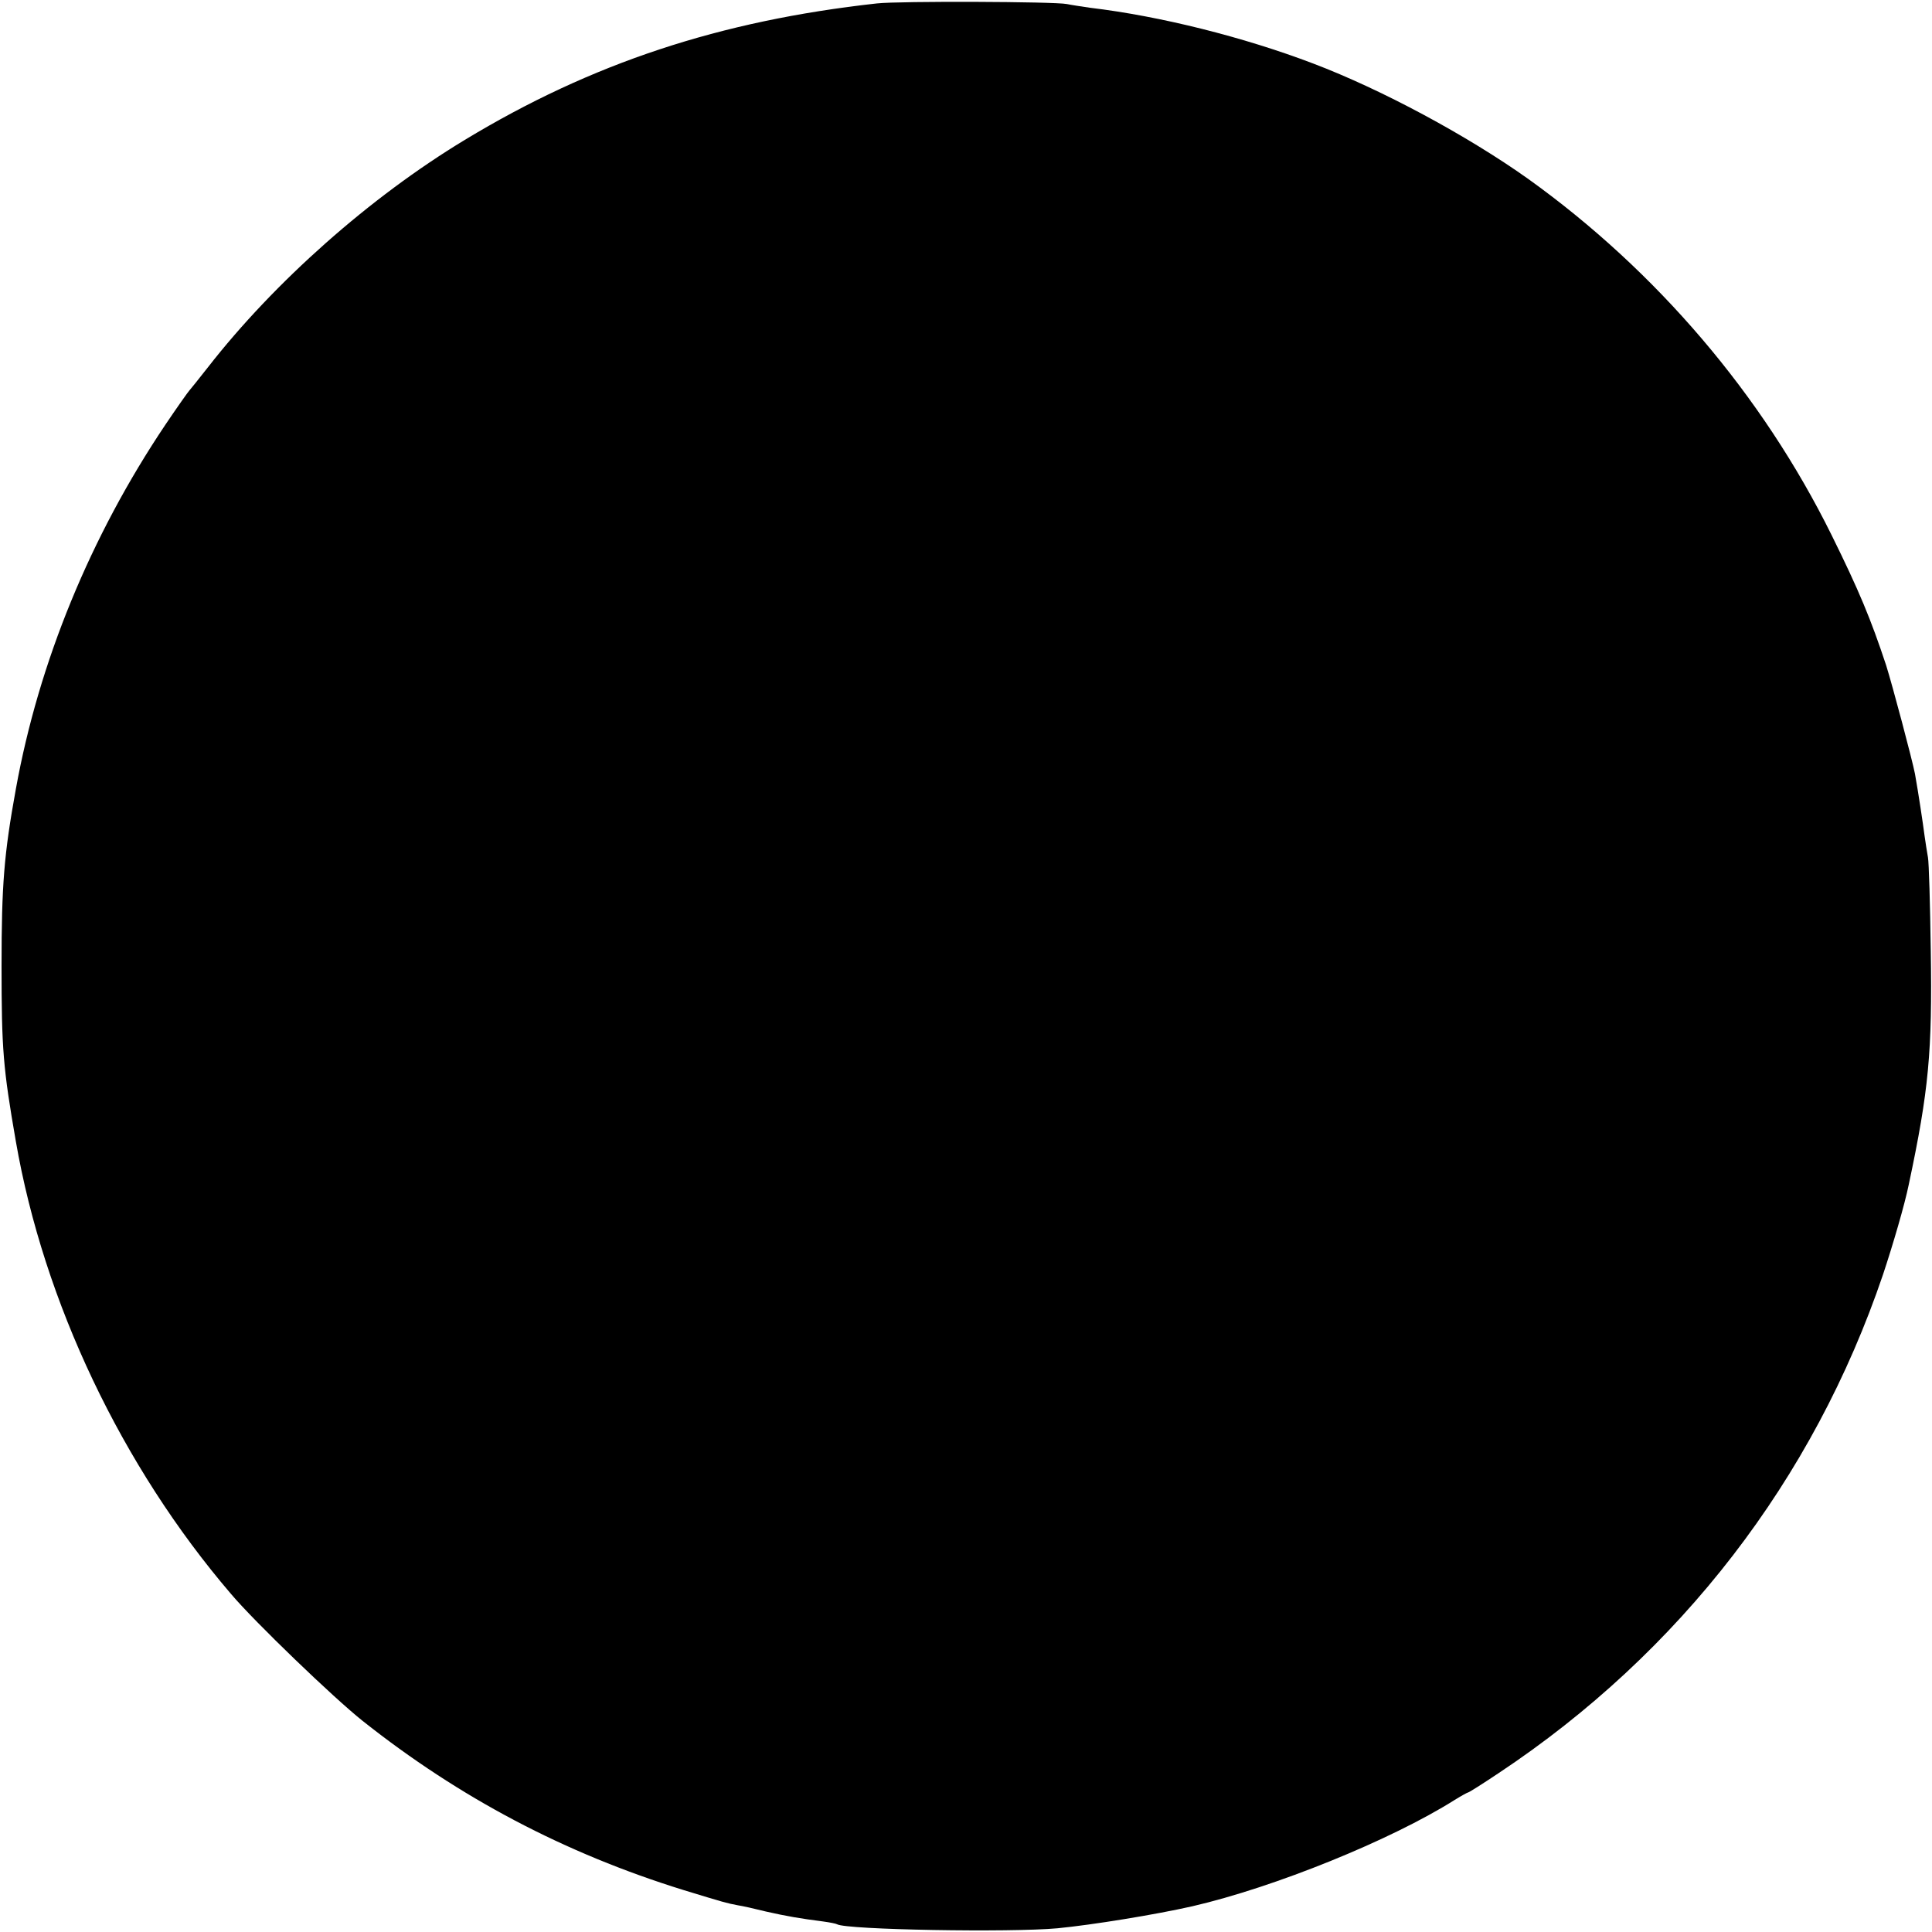 <?xml version="1.0" standalone="no"?>
<!DOCTYPE svg PUBLIC "-//W3C//DTD SVG 20010904//EN"
 "http://www.w3.org/TR/2001/REC-SVG-20010904/DTD/svg10.dtd">
<svg version="1.0" xmlns="http://www.w3.org/2000/svg"
 width="623pt" height="623pt" viewBox="0 0 623 623"
 preserveAspectRatio="xMidYMid meet">
<g transform="translate(0,623) scale(0.1,-0.1)"
fill="#000000" stroke="none">
<path d="M2828 6219 c-507 -56 -921 -193 -1329 -440 -306 -185 -614 -458 -829
-734 -30 -38 -57 -72 -60 -75 -3 -3 -38 -52 -77 -110 -241 -359 -408 -765
-482 -1175 -38 -209 -46 -308 -46 -570 0 -269 5 -329 46 -565 90 -519 342
-1049 694 -1460 77 -91 331 -335 424 -409 314 -249 652 -427 1036 -546 131
-40 138 -42 175 -49 14 -2 54 -11 90 -20 66 -15 113 -23 184 -32 22 -3 42 -7
45 -9 30 -18 559 -27 711 -13 113 11 316 44 435 71 264 61 640 213 846 343 21
13 41 24 43 24 3 0 47 28 98 62 586 389 1016 947 1240 1608 32 96 70 226 83
290 65 306 76 428 71 755 -2 149 -6 284 -9 300 -3 17 -8 48 -11 70 -5 39 -20
139 -31 200 -9 46 -72 283 -93 350 -49 148 -87 240 -176 420 -223 451 -564
851 -978 1148 -197 140 -472 288 -693 372 -226 86 -494 153 -720 180 -27 4
-61 9 -75 12 -40 8 -539 10 -612 2z"/>
</g>
</svg>
